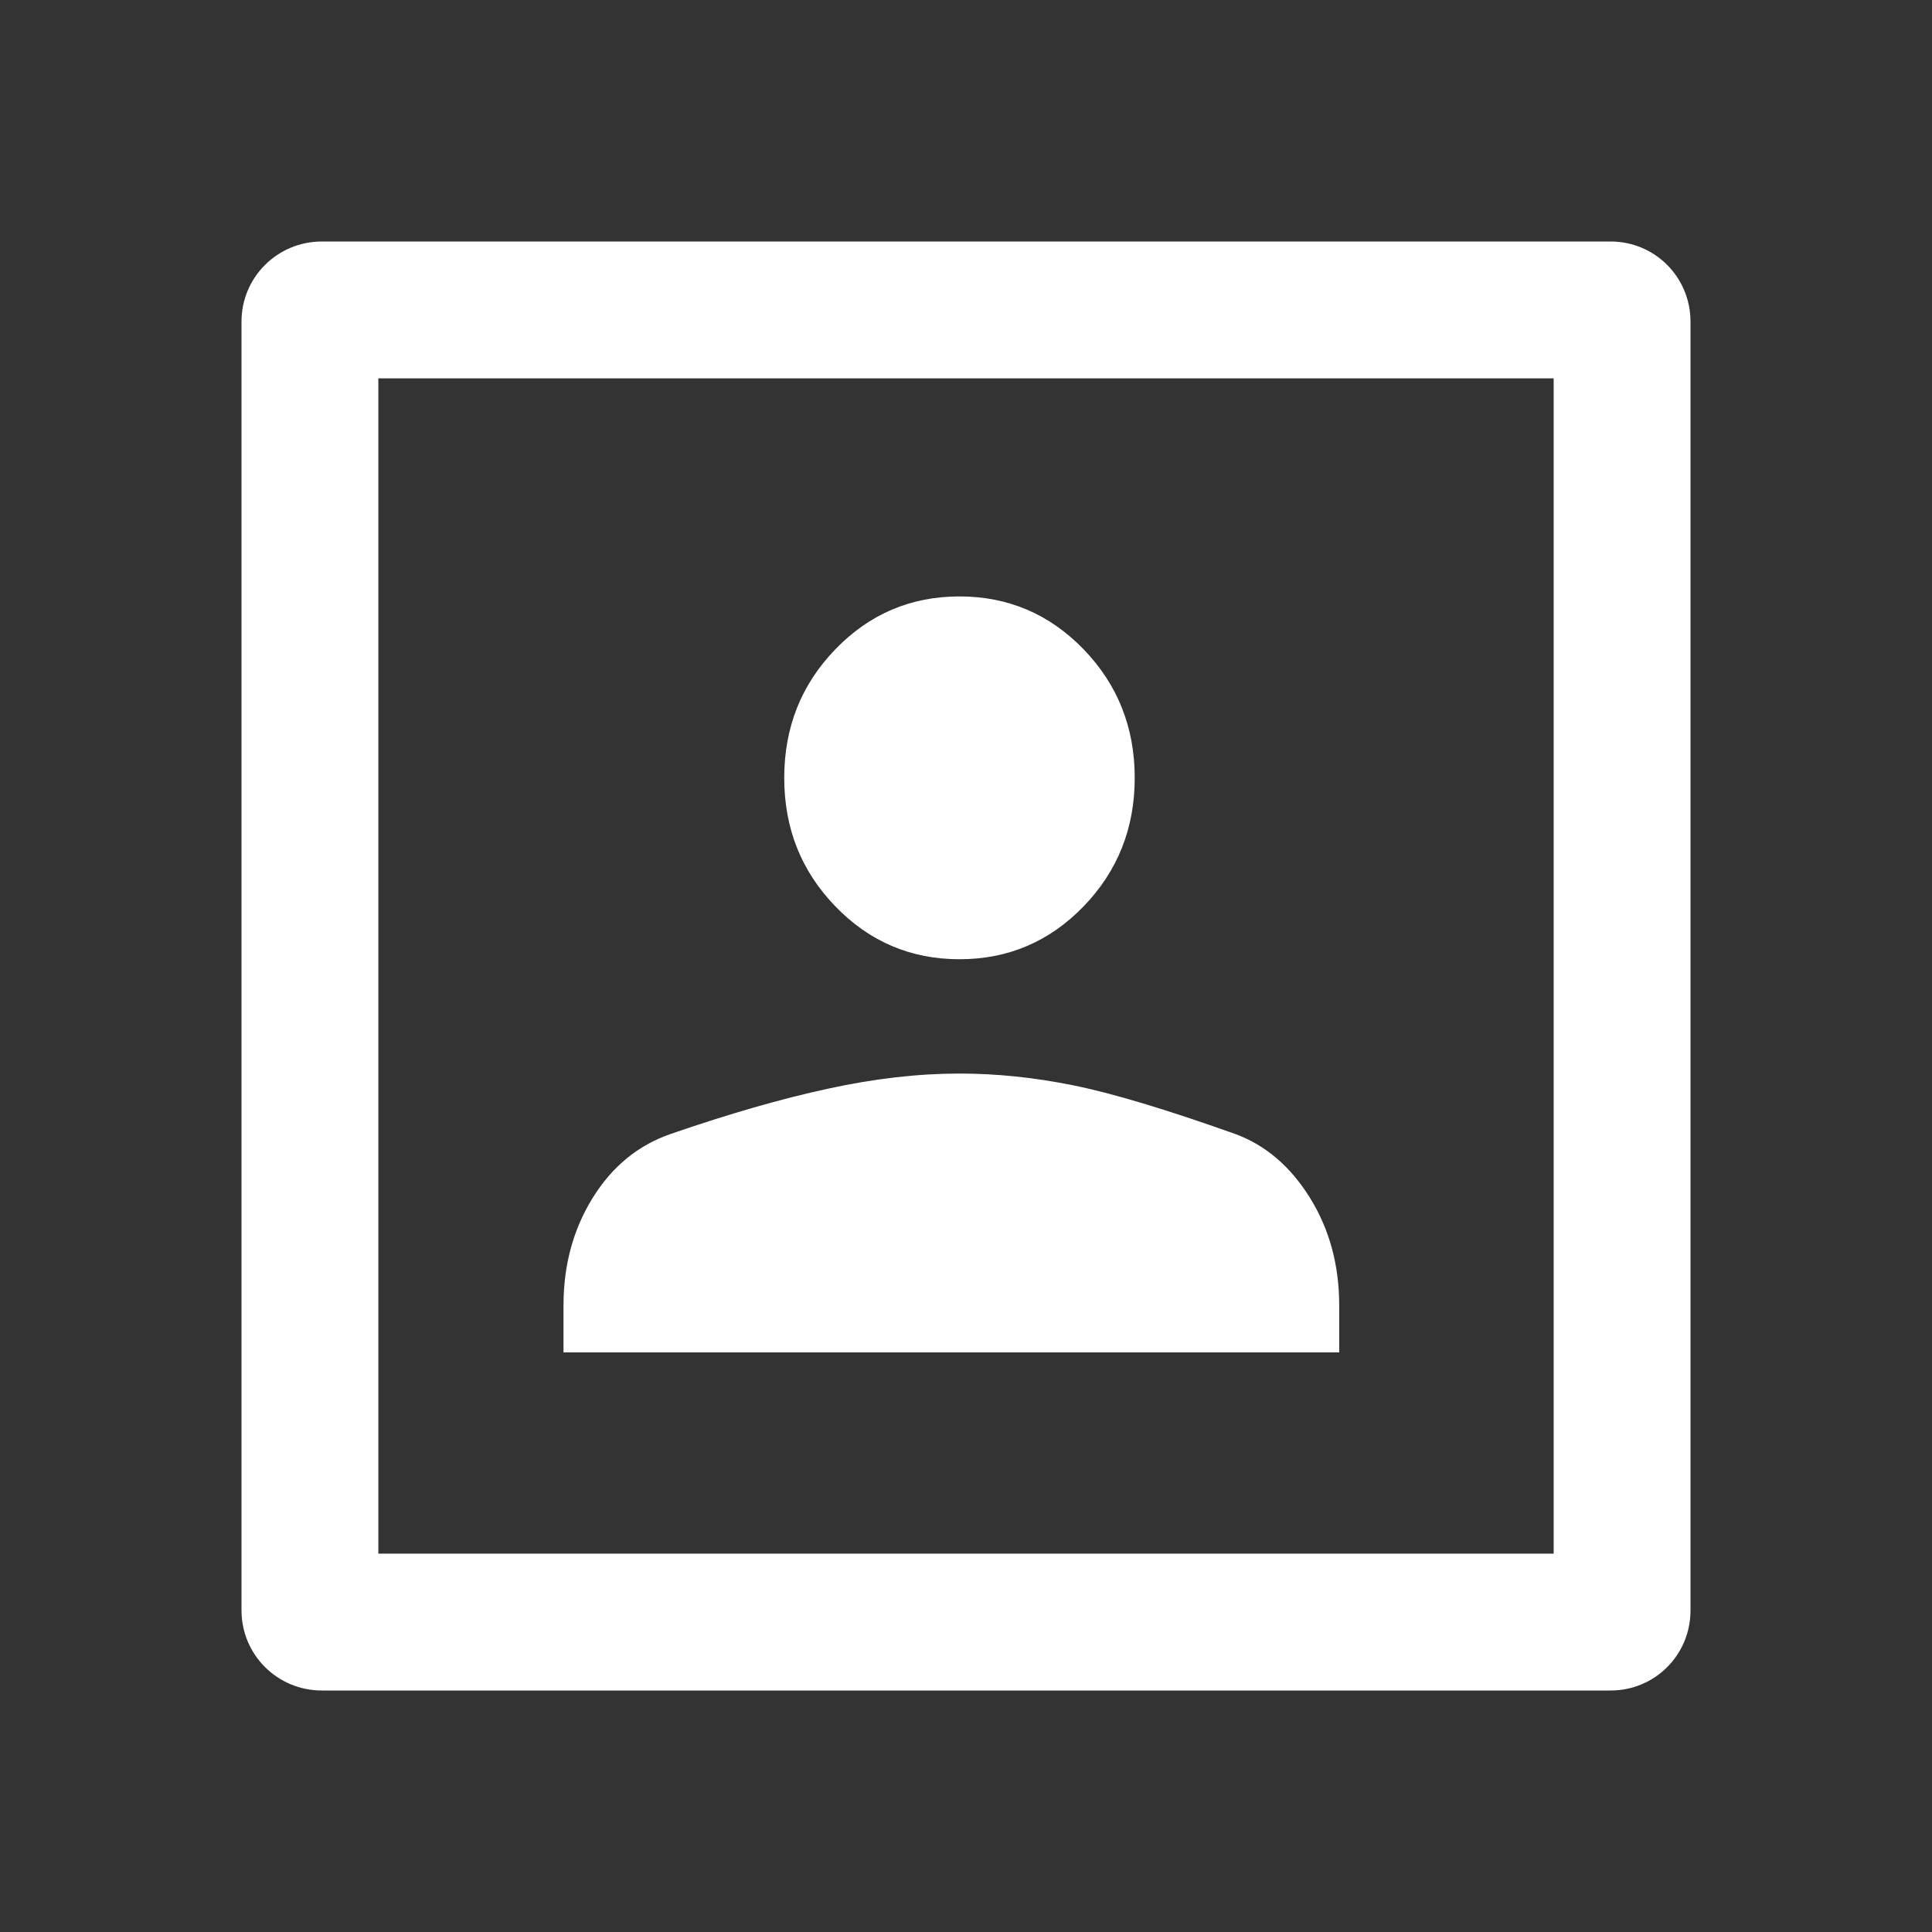 <svg width="24" height="24" viewBox="0 0 24 24" fill="none" xmlns="http://www.w3.org/2000/svg">
<rect x="0" y="0" width="24" height="24" fill="#333333" stroke="none"/>
<path d="M3.998 21C3.446 21 3 20.556 3 20.004C3 15.862 3 6.973 3 3.995C3 3.443 3.447 3 3.999 3C7.06 3 16.318 3 20.006 3C20.559 3 21 3.444 21 3.996C21 8.138 21 17.027 21 20.005C21 20.557 20.559 21 20.007 21C16.245 21 7.045 21 3.998 21ZM4.7 19.3H19.3V4.7C13.318 4.7 10.4 4.7 4.7 4.7V19.3Z" fill="white"></path>
<path d="M7 16.8H16.636V16.216C16.636 15.715 16.515 15.27 16.273 14.88C16.031 14.49 15.722 14.226 15.345 14.087C14.485 13.781 13.813 13.579 13.33 13.482C12.846 13.384 12.376 13.336 11.919 13.336C11.408 13.336 10.864 13.398 10.286 13.524C9.708 13.649 9.056 13.836 8.33 14.087C7.927 14.226 7.605 14.49 7.363 14.88C7.121 15.27 7 15.715 7 16.216V16.8ZM11.919 11.916C12.523 11.916 13.037 11.697 13.461 11.259C13.884 10.821 14.096 10.289 14.096 9.663C14.096 9.037 13.884 8.504 13.461 8.066C13.037 7.628 12.523 7.409 11.919 7.409C11.314 7.409 10.8 7.628 10.377 8.066C9.953 8.504 9.742 9.037 9.742 9.663C9.742 10.289 9.953 10.821 10.377 11.259C10.8 11.697 11.314 11.916 11.919 11.916Z" fill="white"></path>
</svg>
